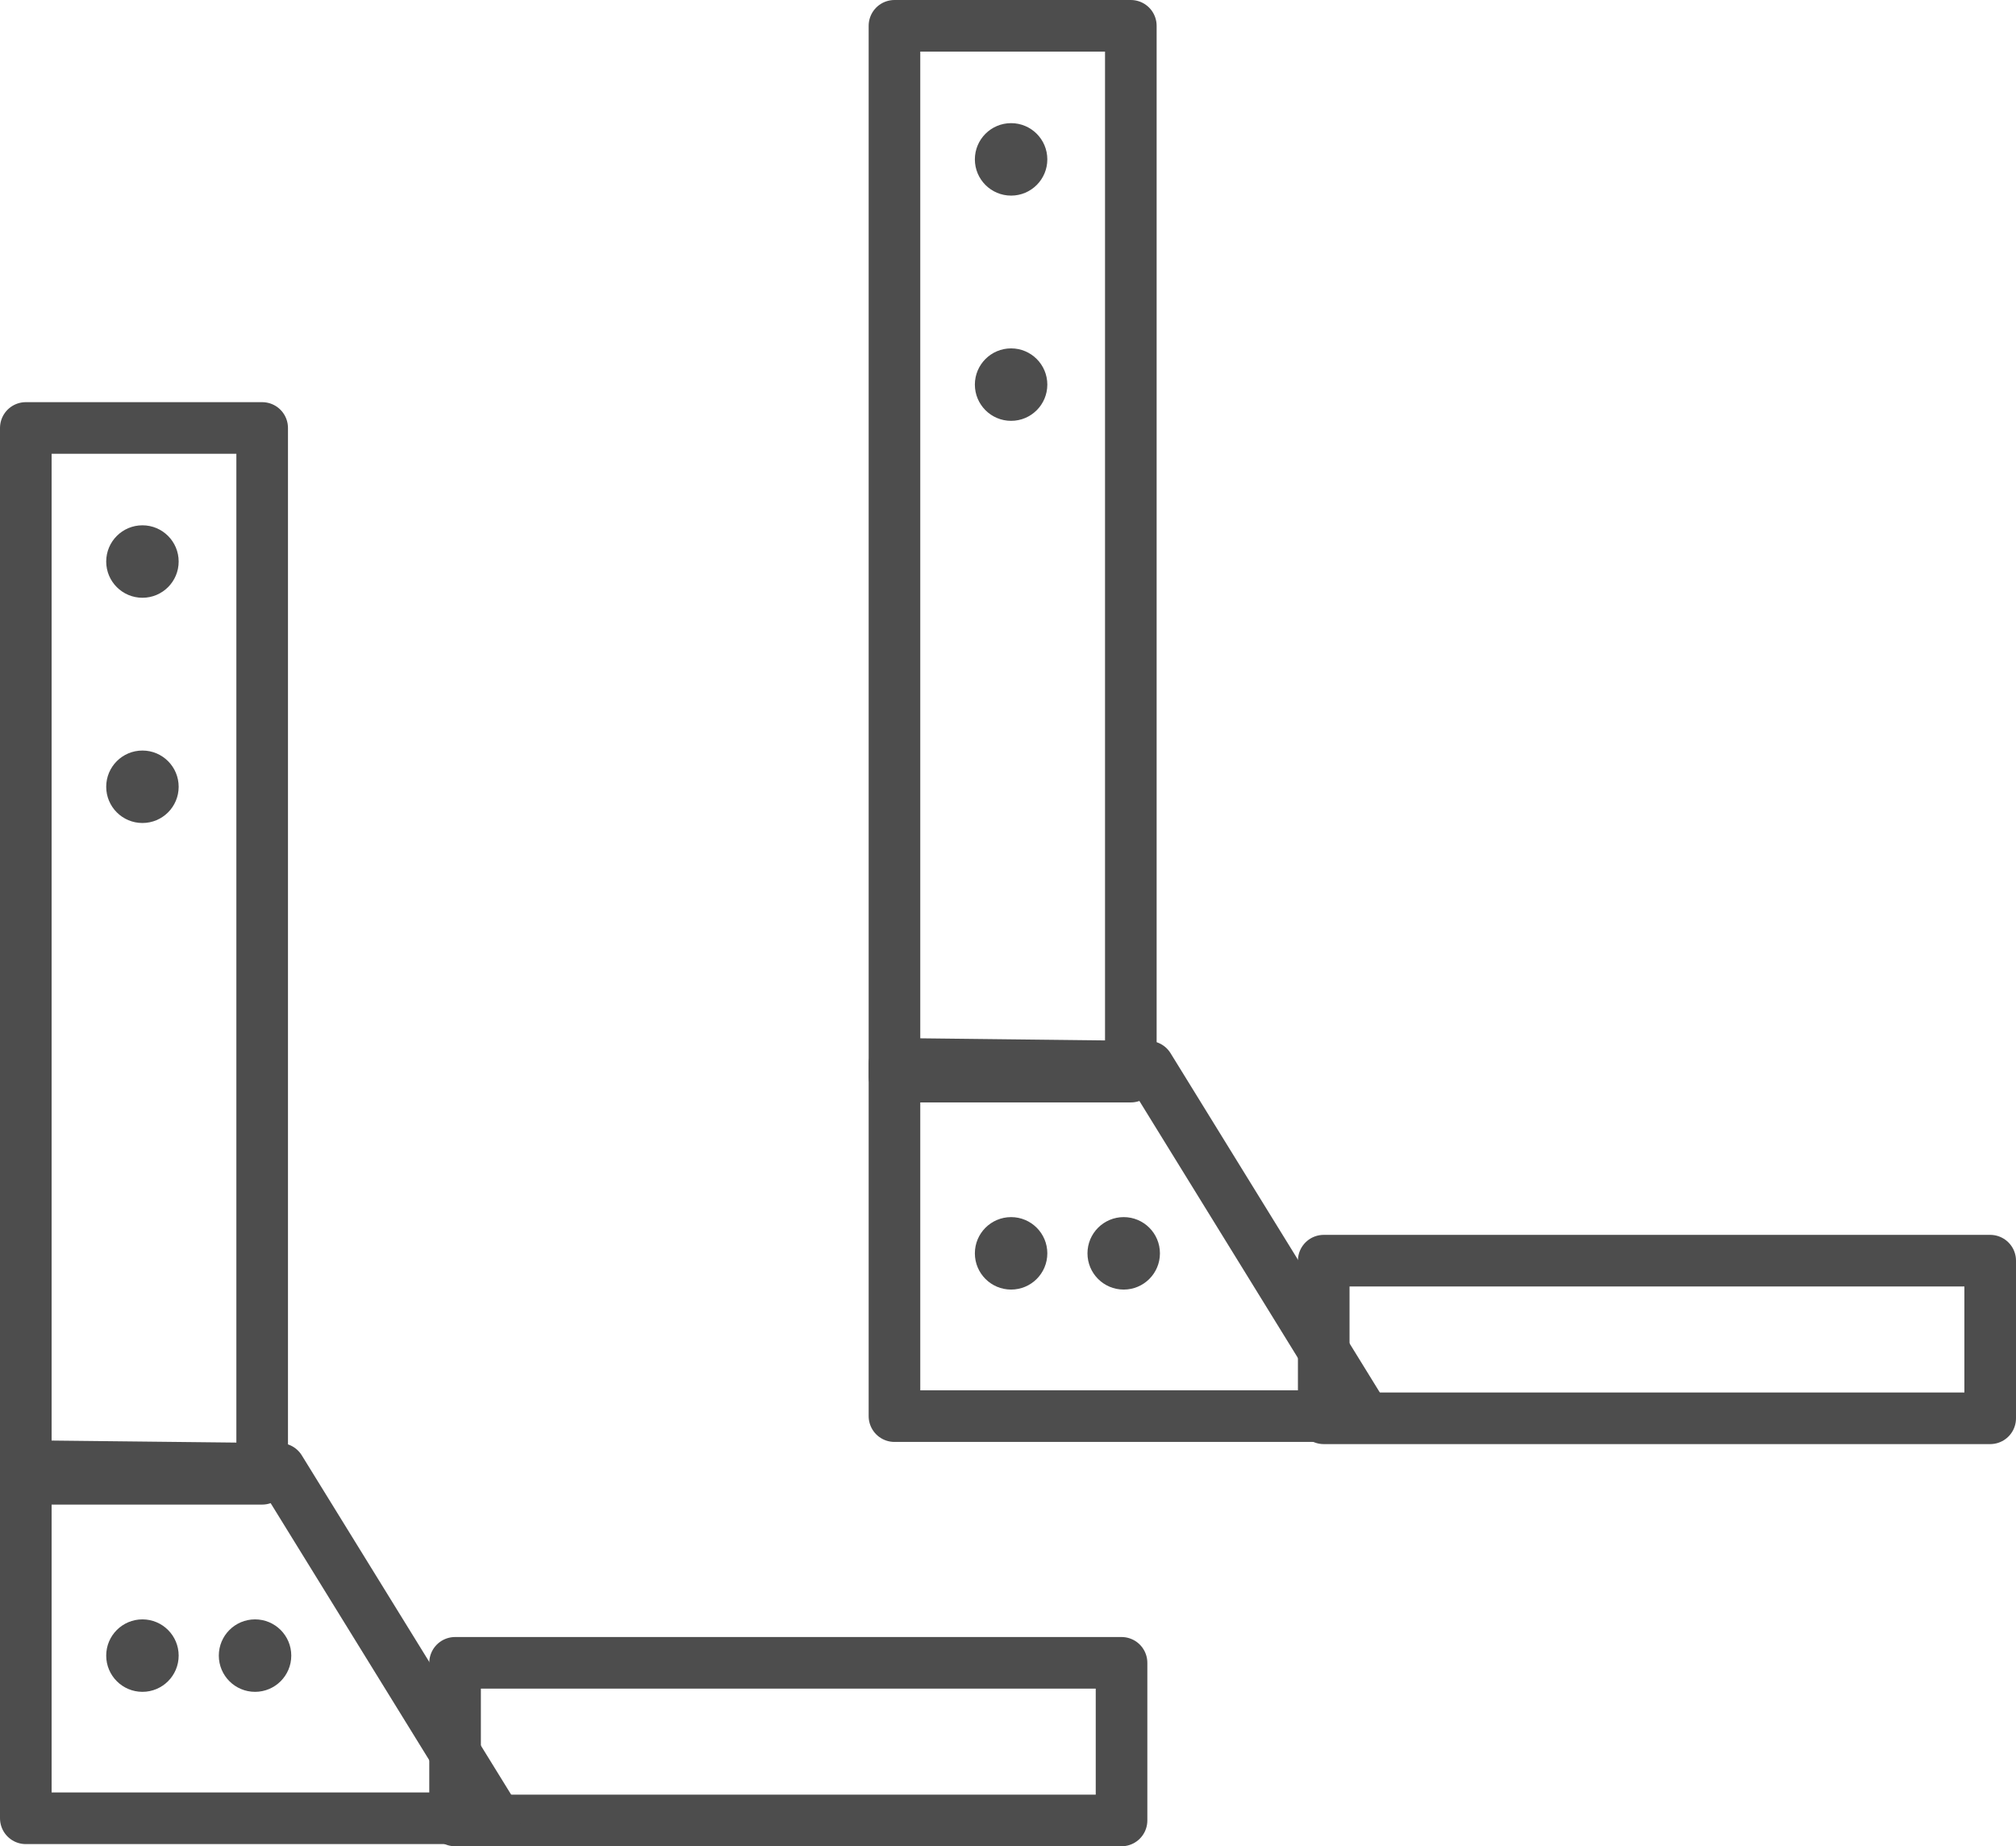 <?xml version="1.0" encoding="UTF-8"?>
<svg id="Ebene_1" data-name="Ebene 1" xmlns="http://www.w3.org/2000/svg" viewBox="0 0 195.32 178.86">
  <defs>
    <style>
      .cls-1 {
        fill: #4d4d4d;
        stroke-width: 0px;
      }

      .cls-2 {
        fill: none;
        stroke: #4d4d4d;
        stroke-linecap: round;
        stroke-linejoin: round;
        stroke-width: 5px;
      }
    </style>
  </defs>
  <rect class="cls-2" x="2.5" y="41.46" width="22.9" height="101.8"/>
  <rect class="cls-2" x="44.09" y="161.09" width="64.57" height="15.27"/>
  <polygon class="cls-2" points="2.5 142.03 2.5 176.15 48 176.15 27.11 142.3 2.5 142.03"/>
  <circle class="cls-1" cx="13.8" cy="54.4" r="3.51"/>
  <circle class="cls-1" cx="13.8" cy="76.22" r="3.51"/>
  <circle class="cls-1" cx="13.8" cy="160.39" r="3.51"/>
  <circle class="cls-1" cx="24.71" cy="160.39" r="3.51"/>
  <rect class="cls-2" x="86.66" y="2.5" width="22.9" height="101.8"/>
  <rect class="cls-2" x="128.25" y="122.13" width="64.57" height="15.27"/>
  <polygon class="cls-2" points="86.66 103.06 86.66 137.19 132.16 137.19 111.28 103.34 86.66 103.06"/>
  <circle class="cls-1" cx="97.96" cy="15.44" r="3.51"/>
  <circle class="cls-1" cx="97.96" cy="37.26" r="3.51"/>
  <circle class="cls-1" cx="97.96" cy="121.42" r="3.51"/>
  <circle class="cls-1" cx="108.87" cy="121.42" r="3.51"/>
</svg>